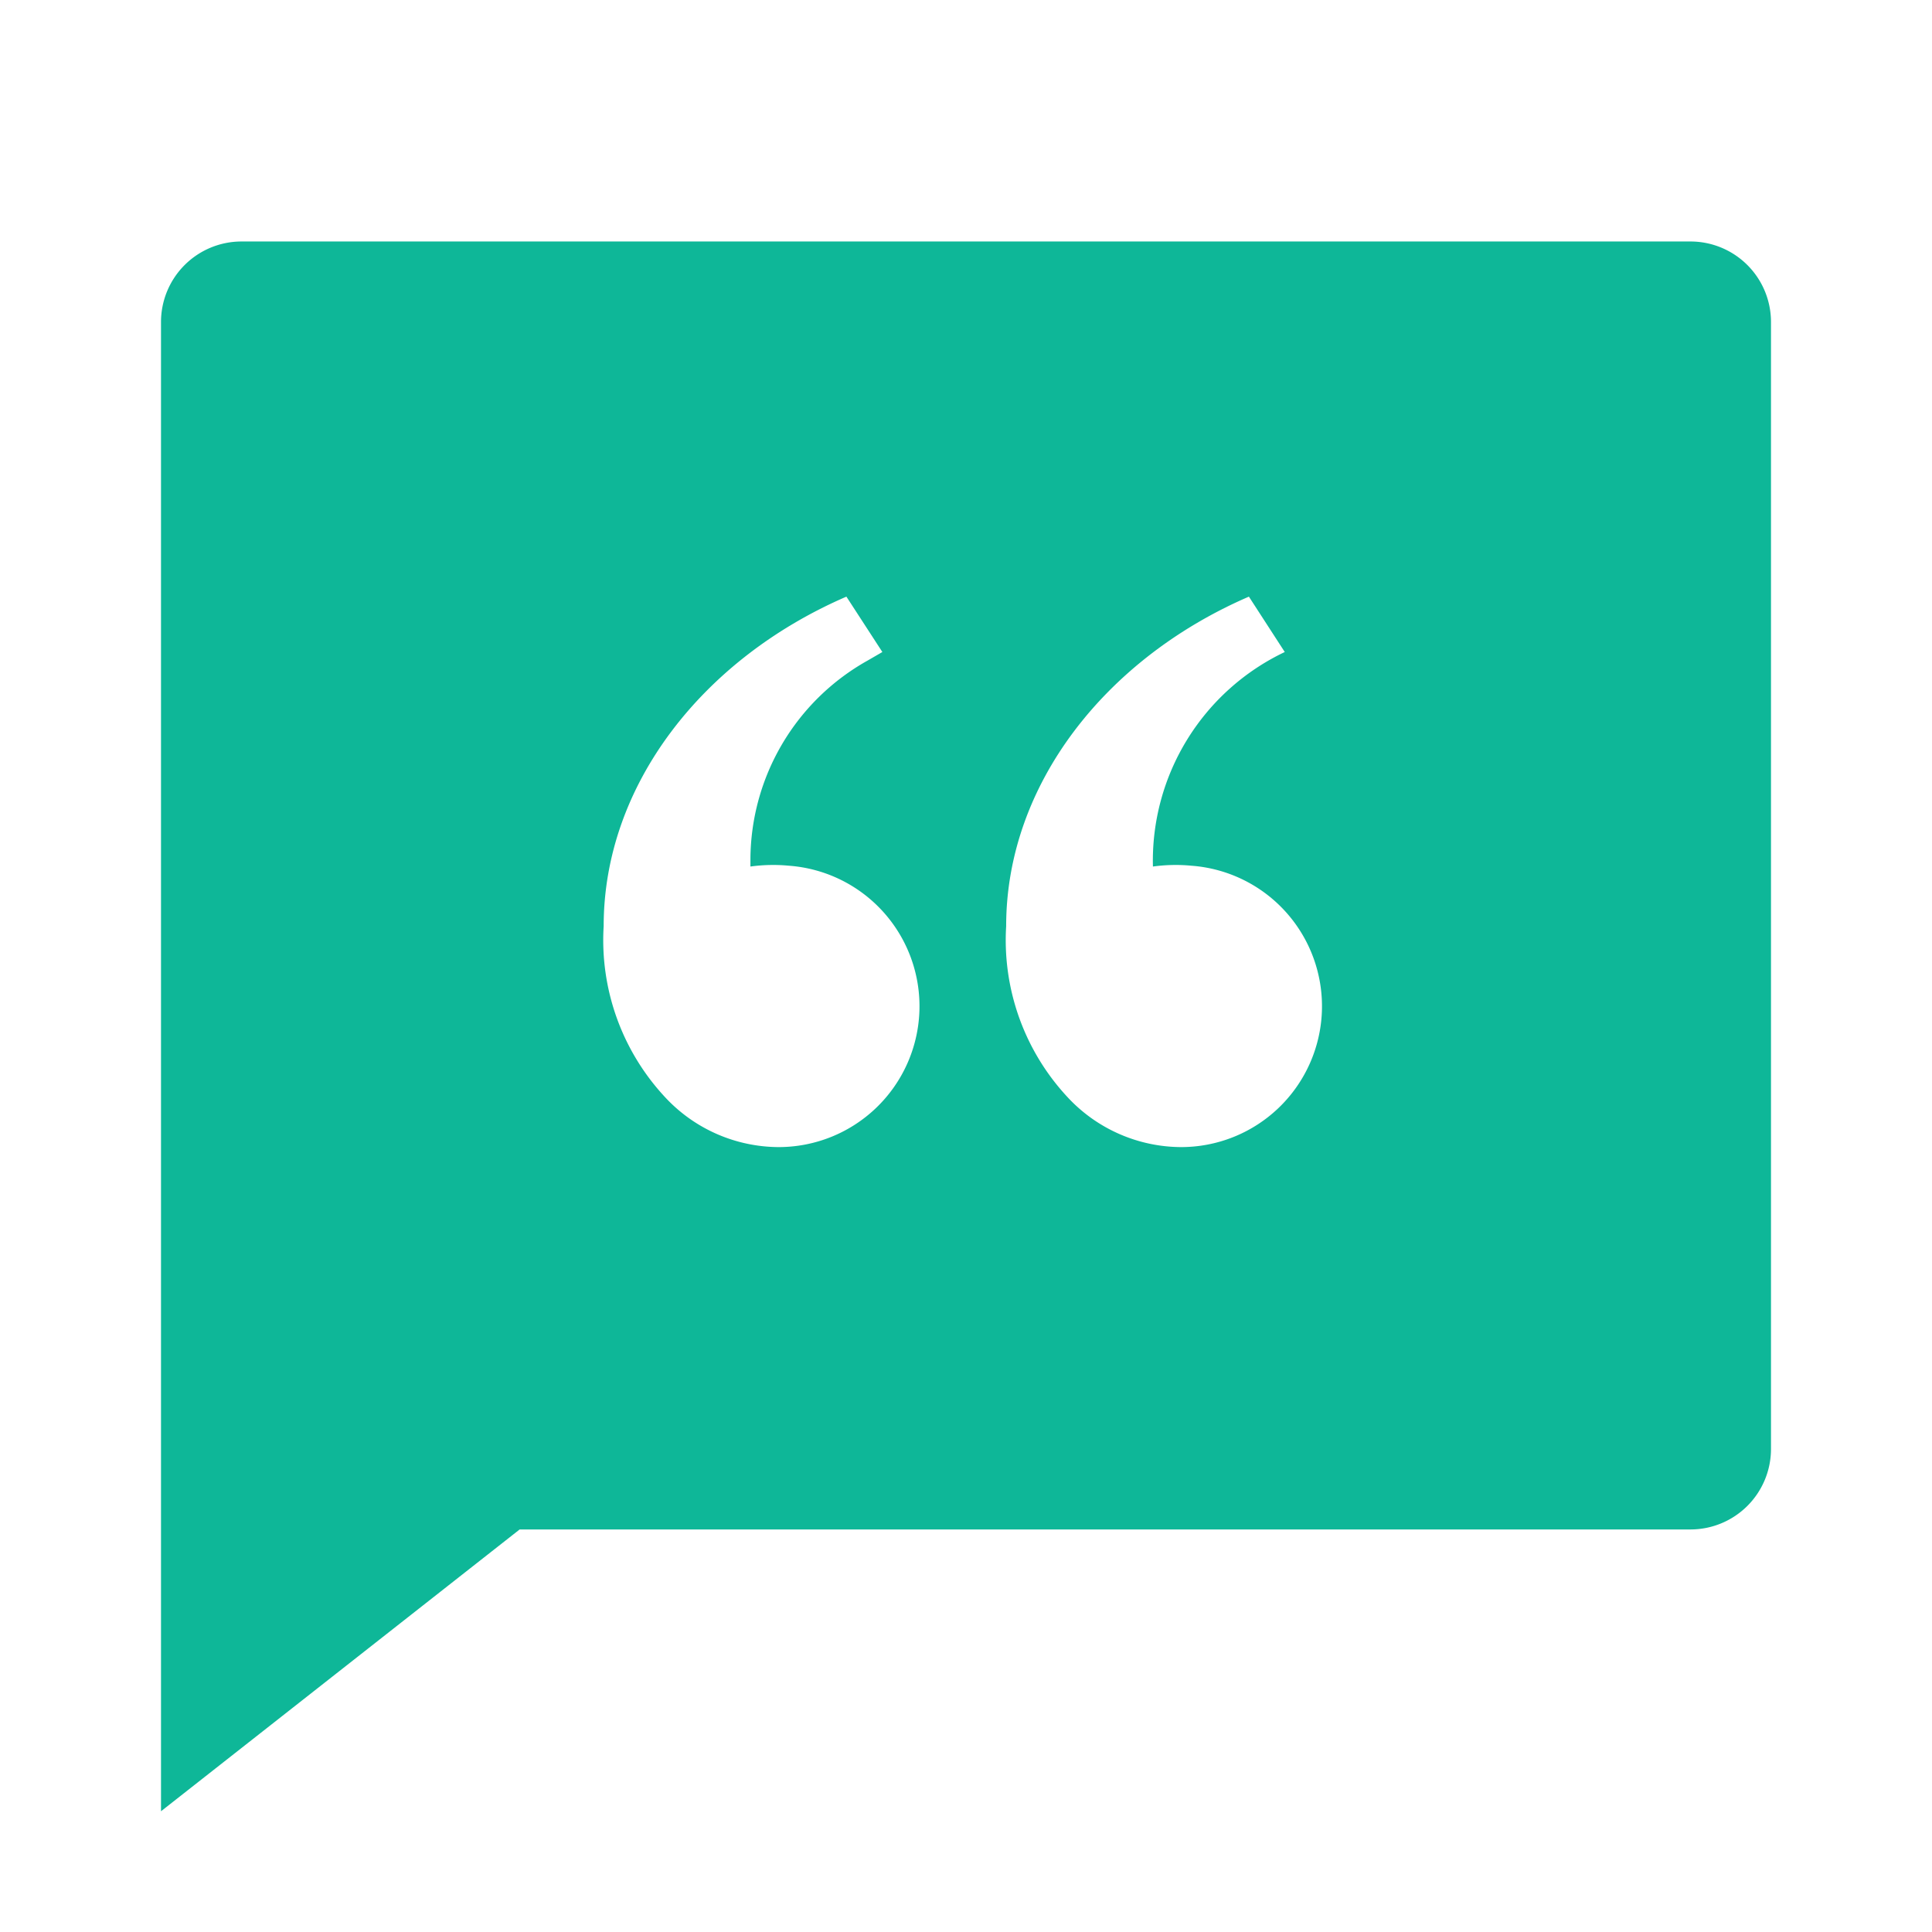 <svg xmlns="http://www.w3.org/2000/svg" id="chat-quote-fill" width="40.402" height="40.402" viewBox="0 0 40.402 40.402"><path id="Path_3394" data-name="Path 3394" d="M0,0H40.4V40.4H0Z" fill="none"></path><path id="Path_3395" data-name="Path 3395" d="M33.985,3a1.684,1.684,0,0,1,1.683,1.683V28.251a1.684,1.684,0,0,1-1.683,1.683H9.5L2,35.827V4.683A1.684,1.684,0,0,1,3.683,3Zm-16.9,8.585-.752-1.158c-3.008,1.3-5.076,3.944-5.076,6.89a4.815,4.815,0,0,0,1.333,3.629,3.258,3.258,0,0,0,2.313.992,2.946,2.946,0,0,0,.229-5.884,3.484,3.484,0,0,0-.806.017v-.155a4.784,4.784,0,0,1,2.448-4.151l.311-.18-.752-1.158Zm7.665-1.158c-3.008,1.3-5.076,3.944-5.076,6.89a4.815,4.815,0,0,0,1.333,3.629,3.258,3.258,0,0,0,2.313.992,2.946,2.946,0,0,0,.229-5.884,3.484,3.484,0,0,0-.806.017A4.833,4.833,0,0,1,25.5,11.585Z" transform="translate(1.367 2.05)" fill="#0eb798"></path></svg>